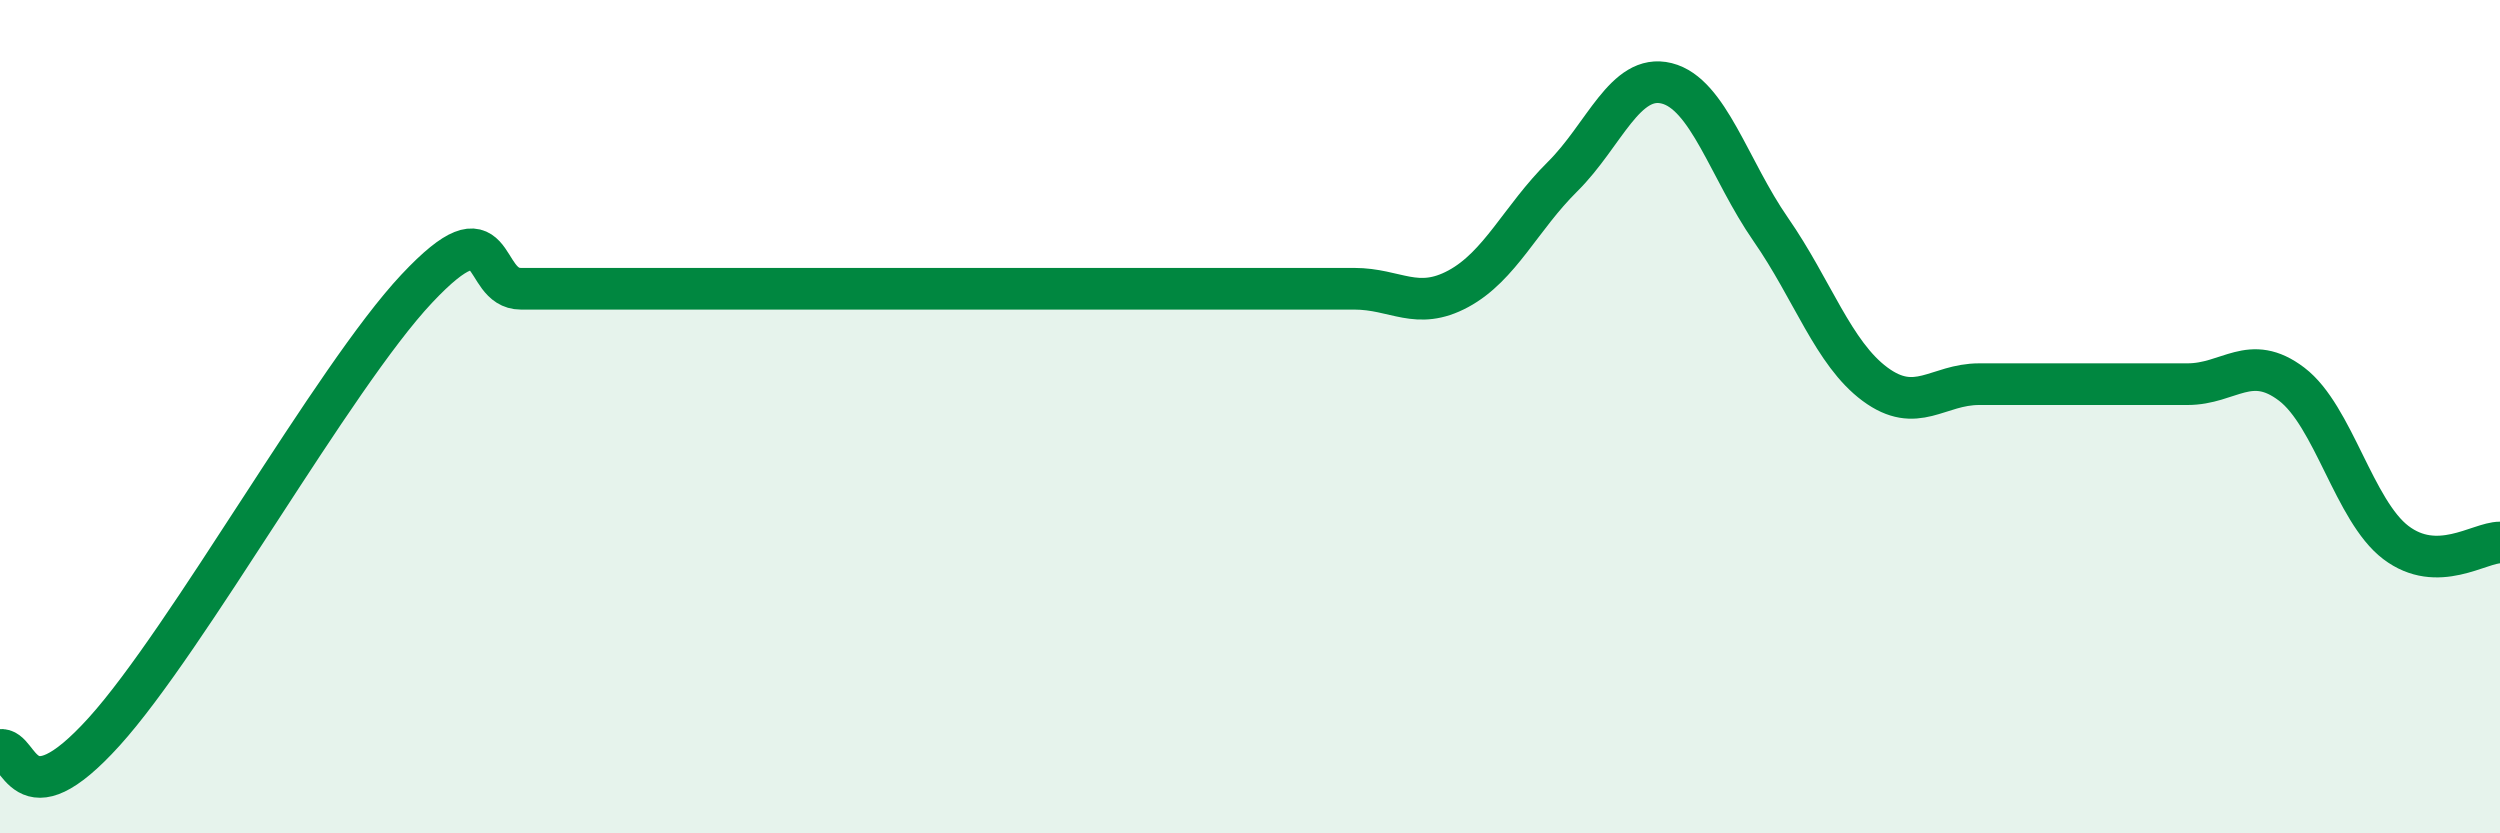 
    <svg width="60" height="20" viewBox="0 0 60 20" xmlns="http://www.w3.org/2000/svg">
      <path
        d="M 0,18 C 0.5,17.91 0.5,19.77 2.5,17.56 C 4.5,15.35 8,9.06 10,6.93 C 12,4.8 11.5,6.93 12.5,6.93 C 13.5,6.93 14,6.93 15,6.93 C 16,6.93 16.5,6.93 17.5,6.93 C 18.5,6.93 19,6.93 20,6.93 C 21,6.93 21.5,6.93 22.5,6.93 C 23.5,6.93 24,6.93 25,6.93 C 26,6.93 26.5,6.93 27.5,6.93 C 28.5,6.93 29,6.93 30,6.93 C 31,6.93 31.5,6.93 32.5,6.93 C 33.5,6.93 34,7.47 35,6.93 C 36,6.39 36.5,5.23 37.5,4.24 C 38.5,3.25 39,1.75 40,2 C 41,2.25 41.5,4.07 42.5,5.51 C 43.5,6.95 44,8.48 45,9.22 C 46,9.96 46.5,9.22 47.5,9.22 C 48.5,9.22 49,9.22 50,9.22 C 51,9.22 51.5,9.22 52.5,9.22 C 53.5,9.22 54,8.46 55,9.22 C 56,9.98 56.5,12.26 57.5,13.02 C 58.5,13.78 59.5,13.02 60,13.02L60 20L0 20Z"
        fill="#008740"
        opacity="0.1"
        stroke-linecap="round"
        stroke-linejoin="round"
      />
      <path
        d="M 0,18 C 0.5,17.91 0.5,19.77 2.5,17.56 C 4.5,15.35 8,9.06 10,6.93 C 12,4.8 11.5,6.93 12.5,6.93 C 13.5,6.93 14,6.93 15,6.93 C 16,6.93 16.5,6.93 17.5,6.93 C 18.5,6.93 19,6.93 20,6.93 C 21,6.93 21.5,6.93 22.5,6.93 C 23.5,6.93 24,6.93 25,6.93 C 26,6.93 26.5,6.93 27.5,6.93 C 28.5,6.93 29,6.93 30,6.93 C 31,6.93 31.5,6.93 32.5,6.93 C 33.5,6.93 34,7.47 35,6.93 C 36,6.39 36.5,5.23 37.5,4.24 C 38.5,3.25 39,1.75 40,2 C 41,2.25 41.5,4.07 42.5,5.51 C 43.5,6.95 44,8.48 45,9.22 C 46,9.96 46.5,9.22 47.5,9.22 C 48.5,9.22 49,9.22 50,9.22 C 51,9.22 51.5,9.22 52.5,9.22 C 53.5,9.22 54,8.46 55,9.22 C 56,9.98 56.5,12.26 57.5,13.02 C 58.5,13.78 59.5,13.02 60,13.02"
        stroke="#008740"
        stroke-width="1"
        fill="none"
        stroke-linecap="round"
        stroke-linejoin="round"
      />
    </svg>
  